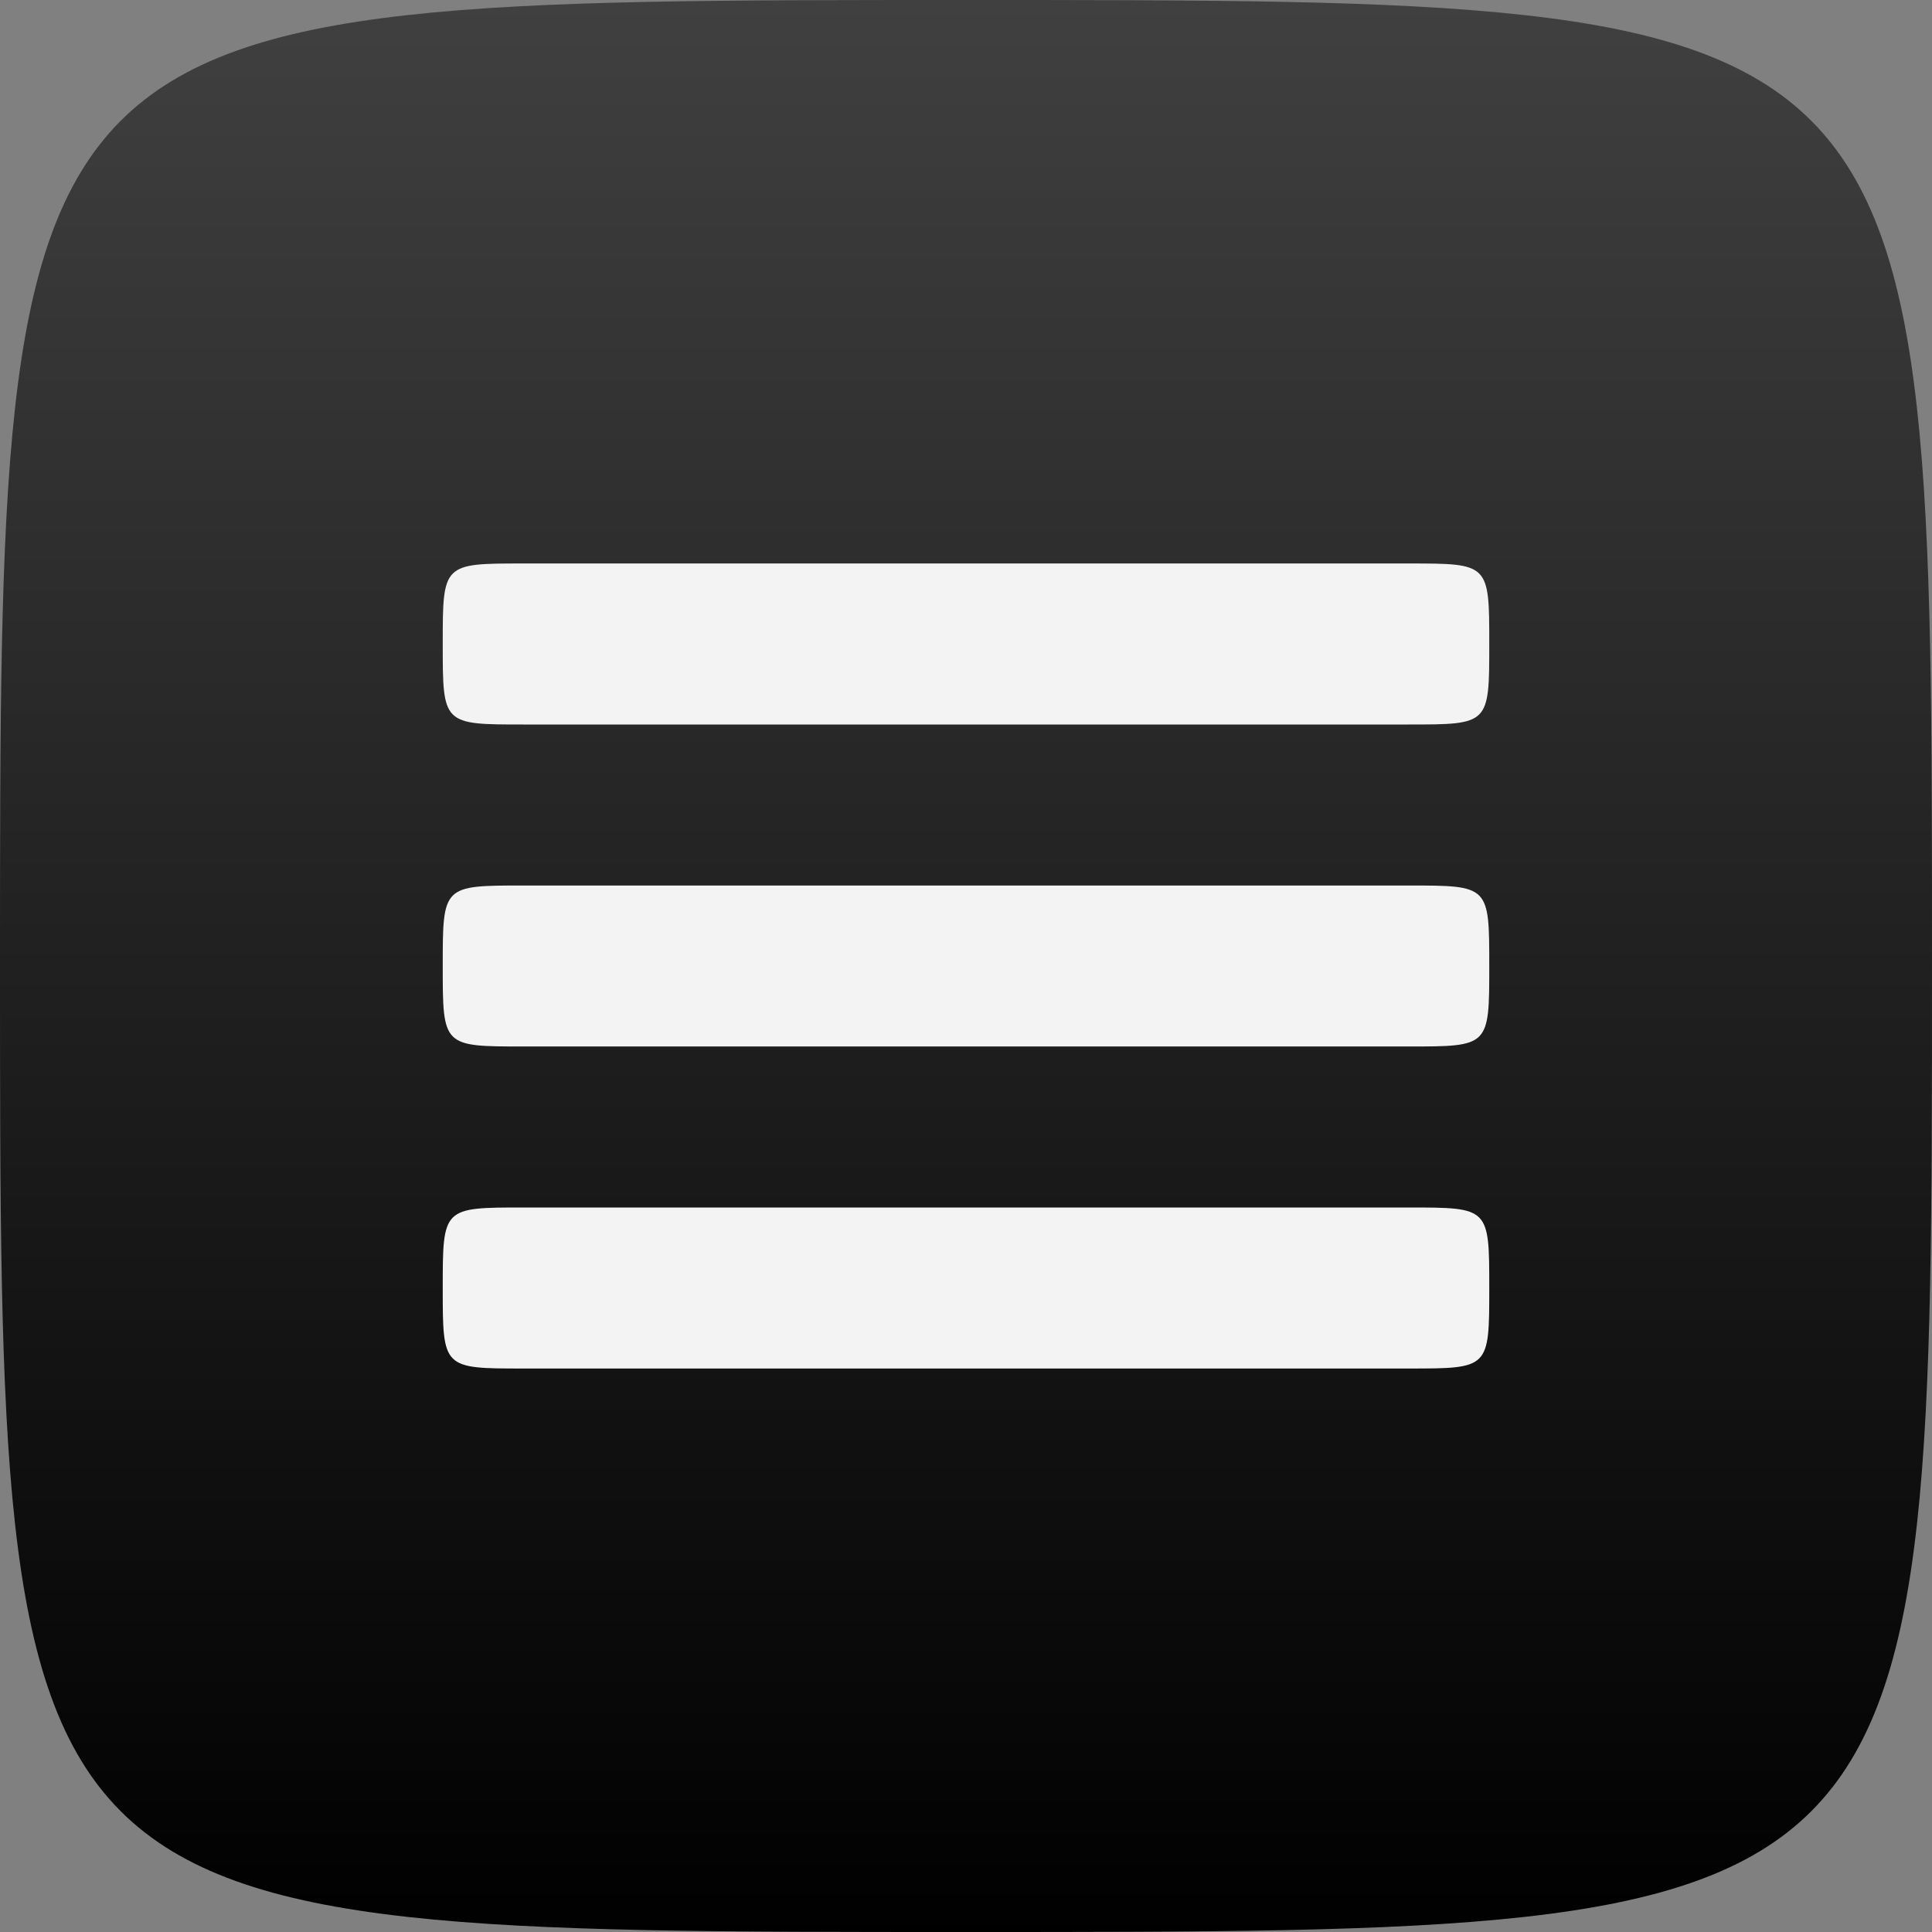 <svg width="50" height="50" viewBox="0 0 50 50" fill="none" xmlns="http://www.w3.org/2000/svg">
<rect x="0" y="0" width="50" height="50" fill="#808080" stroke="none"/>
<path d="M50 25C50 50 50 50 25 50C0 50 0 50 0 25C0 3.95305e-06 6.32489e-05 1.39263e-09 25 0C50 -1.3926e-09 50 7.90611e-06 50 25Z" fill="url(#paint0_linear_204_1930)"/>
<path fill-rule="evenodd" clip-rule="evenodd" d="M11.719 14.844C11.979 14.583 12.5 14.583 13.542 14.583L13.542 14.583H36.458L36.458 14.583C37.5 14.583 38.021 14.583 38.281 14.844C38.542 15.104 38.542 15.625 38.542 16.667C38.542 18.75 38.542 18.75 36.458 18.75H36.458H13.542H13.542C11.458 18.75 11.458 18.75 11.458 16.667C11.458 15.625 11.458 15.104 11.719 14.844Z" fill="#F3F3F3"/>
<path fill-rule="evenodd" clip-rule="evenodd" d="M36.458 22.917H13.542C12.5 22.917 11.979 22.917 11.719 23.177C11.458 23.438 11.458 23.958 11.458 25C11.458 27.083 11.458 27.083 13.542 27.083L13.542 27.083H36.458L36.458 27.083C38.542 27.083 38.542 27.083 38.542 25C38.542 23.958 38.542 23.438 38.281 23.177C38.021 22.917 37.5 22.917 36.458 22.917Z" fill="#F3F3F3"/>
<path fill-rule="evenodd" clip-rule="evenodd" d="M11.719 31.51C11.979 31.25 12.5 31.25 13.542 31.25H13.542H36.458H36.458C37.5 31.25 38.021 31.25 38.281 31.51C38.542 31.771 38.542 32.292 38.542 33.333C38.542 35.417 38.542 35.417 36.458 35.417H36.458H13.542H13.542C11.458 35.417 11.458 35.417 11.458 33.333C11.458 32.292 11.458 31.771 11.719 31.51Z" fill="#F3F3F3"/>
<defs>
<linearGradient id="paint0_linear_204_1930" x1="25" y1="0" x2="25" y2="50" gradientUnits="userSpaceOnUse">
<stop stop-opacity="0.5"/>
<stop offset="1"/>
</linearGradient>
</defs>
</svg>
